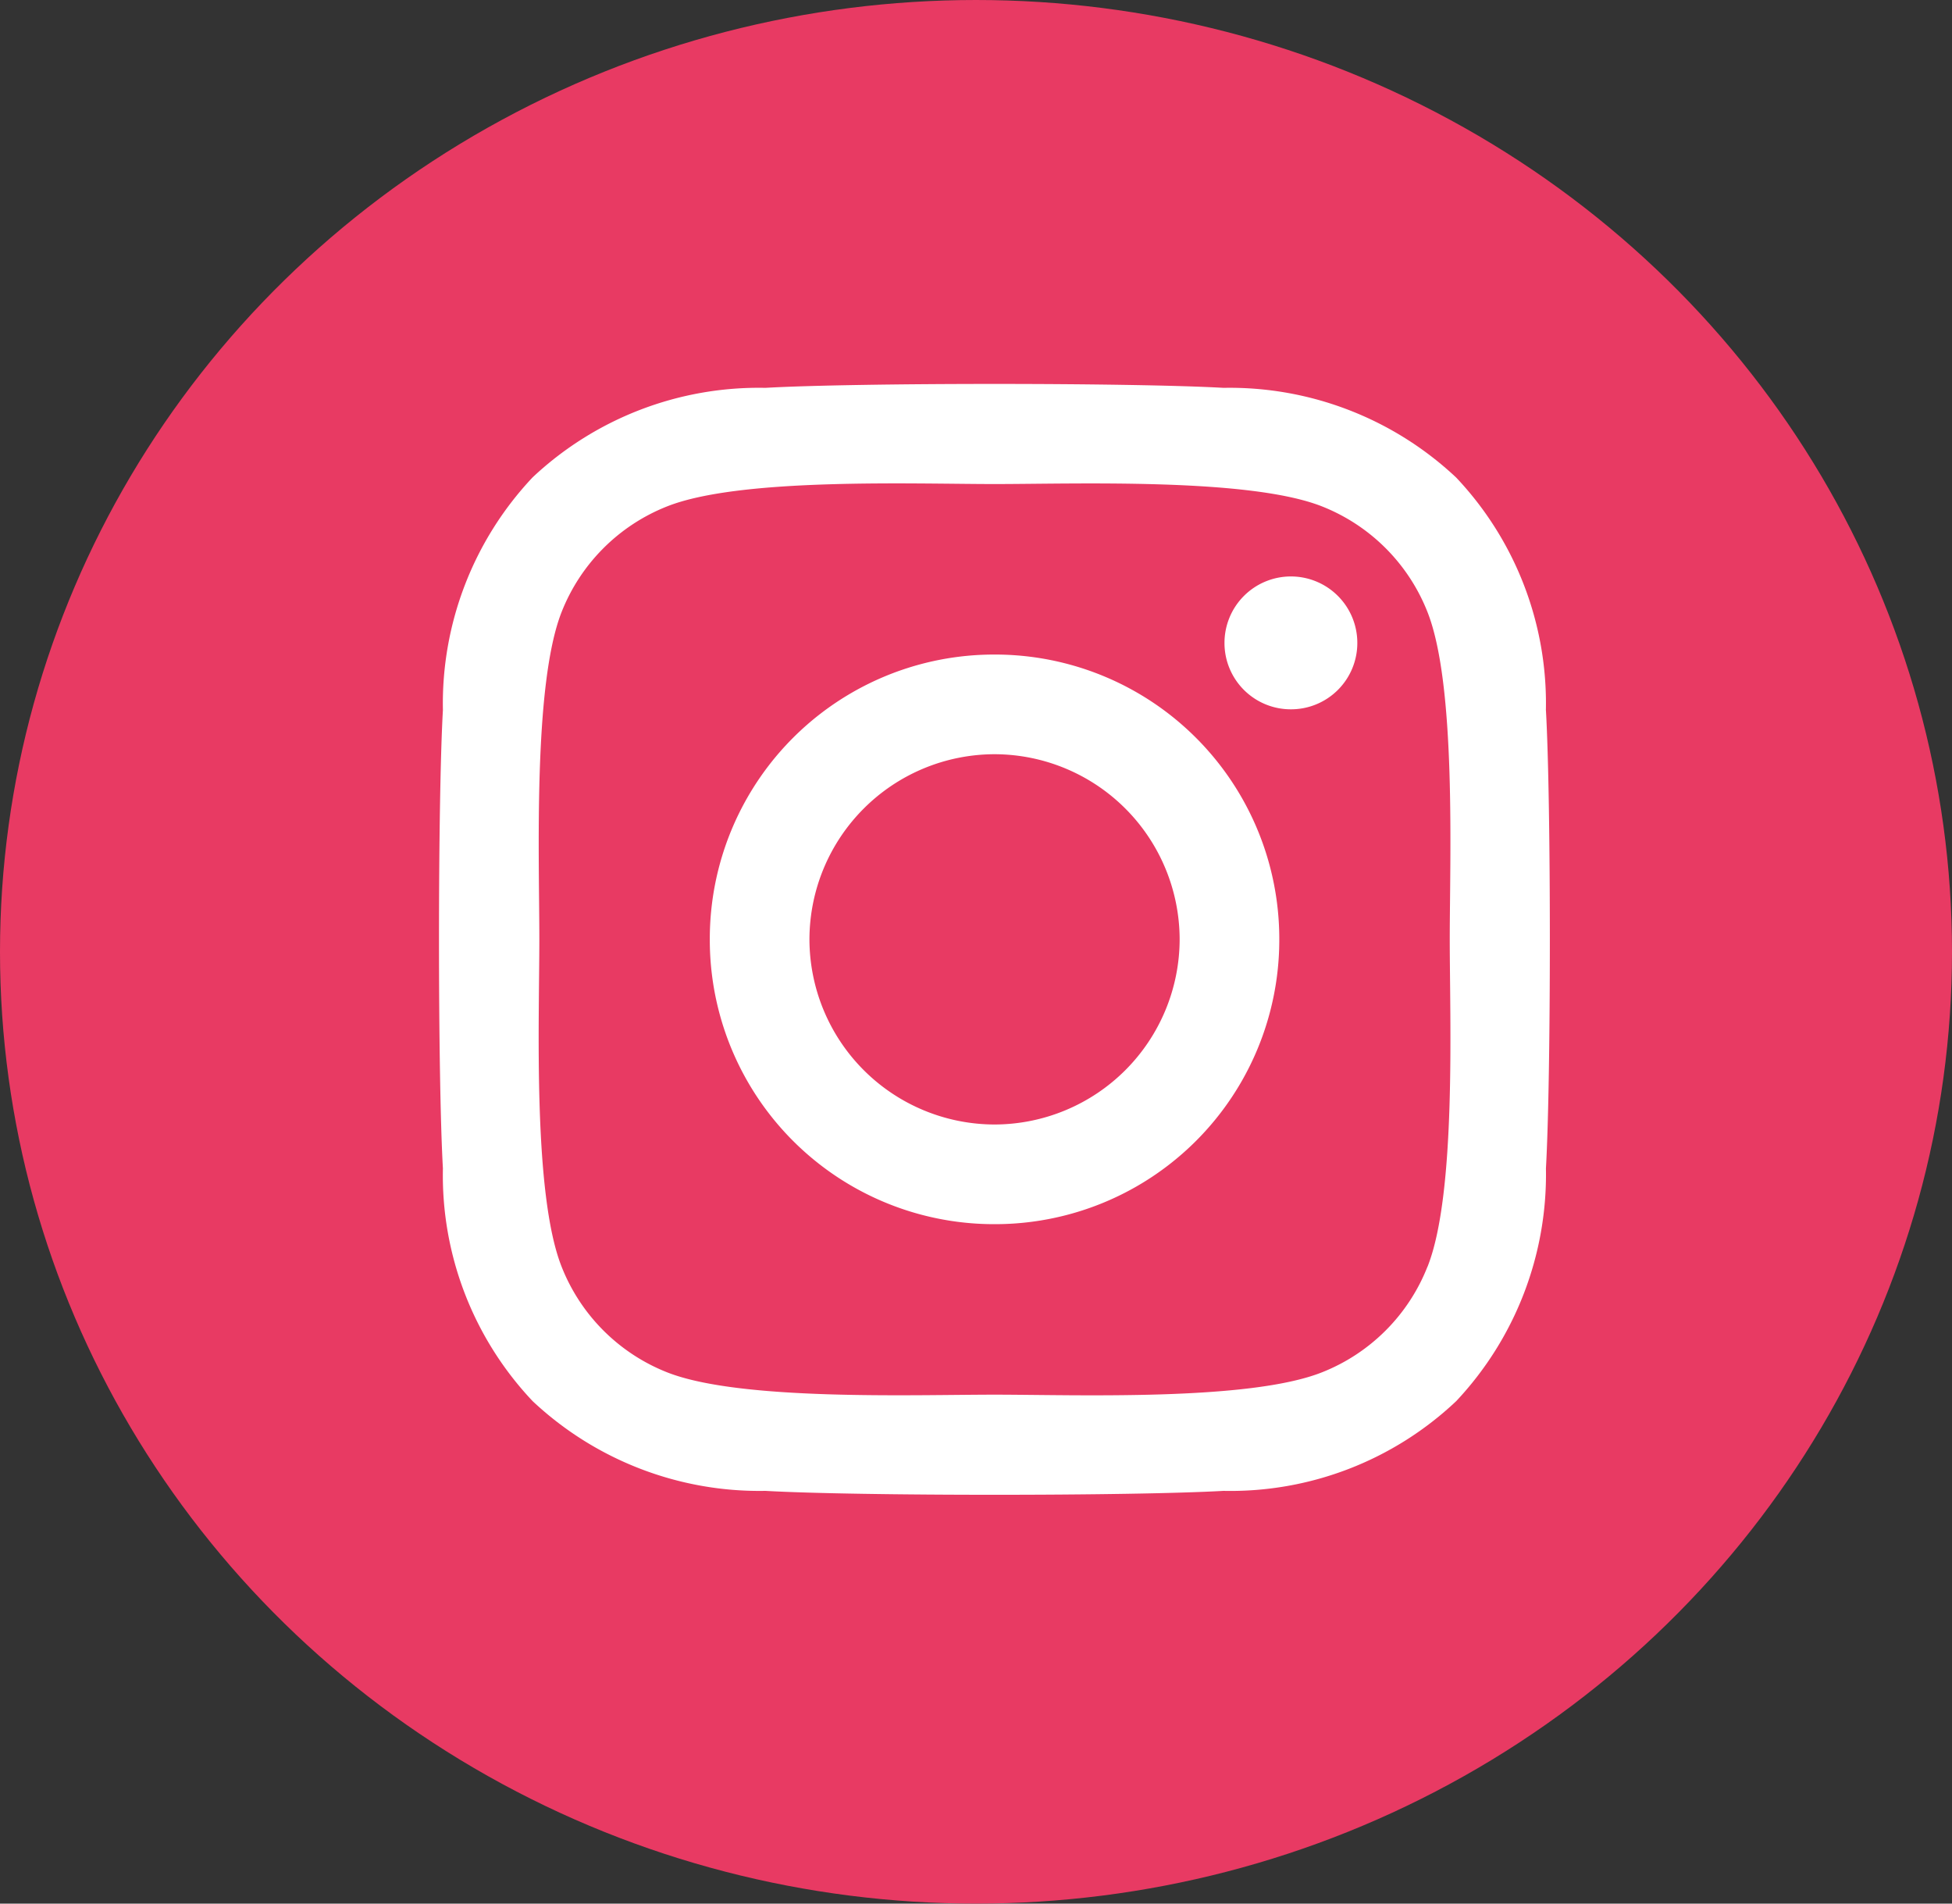 <svg xmlns="http://www.w3.org/2000/svg" width="40" height="39" viewBox="0 0 40 39">
  <rect x="0" y="0" width="40" height="39" fill="#333333" stroke="none"/>
  <g id="insta-icon" transform="translate(-566 -8272)">
    <ellipse id="楕円形_475" data-name="楕円形 475" cx="20" cy="19.5" rx="20" ry="19.5" transform="translate(566 8272)" fill="#e83a63"/>
    <path id="パス_46686" data-name="パス 46686" d="M11.38-15.59A5.825,5.825,0,0,0,5.545-9.755,5.825,5.825,0,0,0,11.38-3.92a5.825,5.825,0,0,0,5.835-5.835A5.826,5.826,0,0,0,11.38-15.59Zm0,9.628A3.8,3.8,0,0,1,7.587-9.755a3.8,3.8,0,0,1,3.793-3.793,3.8,3.8,0,0,1,3.793,3.793A3.8,3.8,0,0,1,11.38-5.962Zm7.434-9.867a1.361,1.361,0,0,0-1.361-1.361,1.361,1.361,0,0,0-1.361,1.361,1.358,1.358,0,0,0,1.361,1.361A1.358,1.358,0,0,0,18.814-15.828Zm3.864,1.381a6.735,6.735,0,0,0-1.838-4.768,6.779,6.779,0,0,0-4.768-1.838c-1.879-.107-7.511-.107-9.389,0a6.769,6.769,0,0,0-4.768,1.833A6.757,6.757,0,0,0,.076-14.452c-.107,1.879-.107,7.51,0,9.389A6.735,6.735,0,0,0,1.914-.295,6.788,6.788,0,0,0,6.683,1.544c1.879.107,7.511.107,9.389,0A6.735,6.735,0,0,0,20.841-.295a6.779,6.779,0,0,0,1.838-4.768C22.786-6.942,22.786-12.568,22.679-14.447Zm-2.427,11.4A3.84,3.84,0,0,1,18.088-.884c-1.5.594-5.053.457-6.708.457S6.165-.295,4.672-.884A3.84,3.84,0,0,1,2.509-3.047c-.594-1.5-.457-5.053-.457-6.708s-.132-5.215.457-6.708a3.84,3.84,0,0,1,2.163-2.163c1.5-.594,5.053-.457,6.708-.457s5.215-.132,6.708.457a3.84,3.84,0,0,1,2.163,2.163c.594,1.5.457,5.053.457,6.708S20.846-4.54,20.252-3.047Z" transform="translate(575 8301)" fill="#fff"/>
  </g>
</svg>
